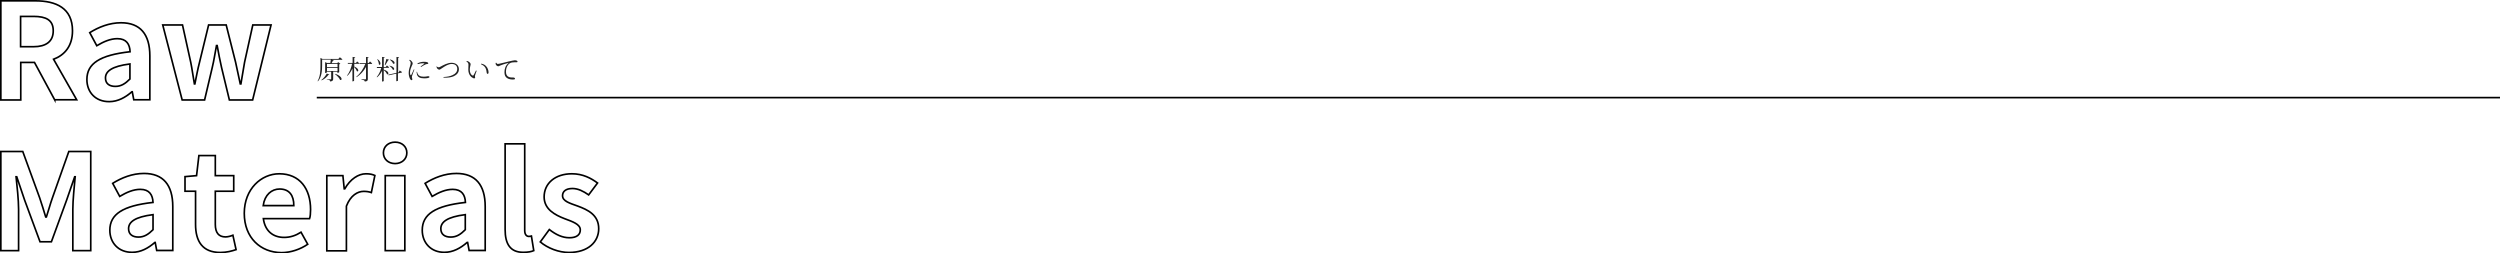 <?xml version="1.0" encoding="utf-8"?>
<!-- Generator: Adobe Illustrator 27.2.0, SVG Export Plug-In . SVG Version: 6.00 Build 0)  -->
<svg version="1.1" id="レイヤー_1" xmlns="http://www.w3.org/2000/svg" xmlns:xlink="http://www.w3.org/1999/xlink" x="0px"
	 y="0px" viewBox="0 0 1493.2 151.3" style="enable-background:new 0 0 1493.2 151.3;" xml:space="preserve">
<style type="text/css">
	.st0{fill:none;stroke:#000000;stroke-miterlimit:10;}
	.st1{fill:#222222;}
	.st2{fill:none;stroke:#000000;stroke-width:1;stroke-miterlimit:10;}
</style>
<g>
	<g>
		<path class="st0" d="M32.7,59.7L20.6,37.3h-8.2v22.4H0.5V0.5h20.6c12.4,0,22.2,4.3,22.2,17.9c0,8.9-4.5,14.4-11.3,17l13.8,24.2
			H32.7z M12.3,27.9H20c7.6,0,11.8-3.2,11.8-9.5c0-6.4-4.2-8.6-11.8-8.6h-7.7V27.9z"/>
		<path class="st0" d="M51.9,47.5c0-9.6,7.8-14.6,25.8-16.6c-0.2-4.4-2.1-7.8-7.6-7.8c-4.2,0-8.2,1.8-12.3,4.2l-4.2-7.8
			c5.3-3.3,11.7-5.9,18.7-5.9c11.4,0,17.2,6.8,17.2,19.8v26.2h-9.6l-0.9-4.8h-0.2c-3.9,3.4-8.4,5.9-13.5,5.9
			C57.1,60.8,51.9,55.1,51.9,47.5z M77.6,47.2v-9c-10.9,1.4-14.6,4.4-14.6,8.4c0,3.5,2.5,5,5.9,5C72.3,51.6,74.8,50,77.6,47.2z"/>
		<path class="st0" d="M97.2,14.9H109l4.9,22.2c0.9,4.3,1.4,8.6,2.2,13h0.3c0.9-4.4,1.7-8.8,2.8-13l5.4-22.2h10.5l5.6,22.2
			c1,4.3,1.8,8.6,2.8,13h0.4c0.8-4.4,1.4-8.7,2.2-13l4.9-22.2h10.9l-11,44.8H137l-4.7-19.5c-1-4.2-1.7-8.3-2.6-13h-0.4
			c-0.9,4.7-1.5,8.9-2.5,13l-4.6,19.5h-13.4L97.2,14.9z"/>
		<path class="st0" d="M0.5,90.5h13.1l10.1,27.7c1.3,3.7,2.4,7.6,3.6,11.4h0.4c1.3-3.8,2.3-7.8,3.6-11.4l9.8-27.7h13.1v59.2H43.5
			V125c0-5.6,0.9-13.8,1.4-19.4h-0.3l-4.8,13.9l-9.1,24.9h-6.8l-9.2-24.9l-4.7-13.9H9.6c0.6,5.6,1.5,13.8,1.5,19.4v24.7H0.5V90.5z"
			/>
		<path class="st0" d="M65.6,137.5c0-9.6,7.8-14.6,25.8-16.6c-0.2-4.4-2.1-7.8-7.6-7.8c-4.2,0-8.2,1.8-12.3,4.2l-4.2-7.8
			c5.3-3.3,11.7-5.9,18.7-5.9c11.4,0,17.2,6.8,17.2,19.8v26.2h-9.6l-0.9-4.8h-0.2c-3.9,3.4-8.4,5.9-13.5,5.9
			C70.9,150.8,65.6,145.1,65.6,137.5z M91.4,137.2v-9c-10.9,1.4-14.6,4.4-14.6,8.4c0,3.5,2.5,5,5.9,5
			C86.1,141.6,88.6,140,91.4,137.2z"/>
		<path class="st0" d="M116.8,134v-19.8h-6.3v-8.7l6.9-0.6l1.4-12h9.8v12h11v9.3h-11V134c0,5.1,2.1,7.5,6.1,7.5c1.4,0,3.2-0.5,4.4-1
			l1.9,8.6c-2.4,0.8-5.5,1.7-9.4,1.7C120.9,150.8,116.8,144.1,116.8,134z"/>
		<path class="st0" d="M145.9,127.4c0-14.6,10.2-23.6,20.9-23.6c12.3,0,18.7,9,18.7,21.4c0,2.2-0.2,4.3-0.6,5.4h-27.6
			c1,7.4,5.8,11.2,12.4,11.2c3.7,0,6.9-1.1,10.1-3.1l4,7.2c-4.4,3-10.1,5-15.7,5C155.7,150.8,145.9,142.1,145.9,127.4z M175.5,122.8
			c0-6.1-2.7-9.9-8.5-9.9c-4.7,0-8.9,3.4-9.8,9.9H175.5z"/>
		<path class="st0" d="M195.2,104.9h9.6l0.8,7.9h0.3c3.3-5.8,8.1-9,12.7-9c2.5,0,3.9,0.4,5.3,1l-2.1,10.2c-1.5-0.5-2.8-0.7-4.6-0.7
			c-3.5,0-7.8,2.3-10.3,8.8v26.7h-11.7V104.9z"/>
		<path class="st0" d="M229,91.3c0-3.8,3-6.4,7-6.4c4,0,7,2.6,7,6.4c0,3.7-3,6.4-7,6.4C231.9,97.7,229,95,229,91.3z M230.1,104.9
			h11.7v44.8h-11.7V104.9z"/>
		<path class="st0" d="M252.2,137.5c0-9.6,7.8-14.6,25.8-16.6c-0.2-4.4-2.1-7.8-7.6-7.8c-4.2,0-8.2,1.8-12.3,4.2l-4.2-7.8
			c5.3-3.3,11.7-5.9,18.7-5.9c11.4,0,17.2,6.8,17.2,19.8v26.2h-9.6l-0.9-4.8H279c-3.9,3.4-8.4,5.9-13.5,5.9
			C257.5,150.8,252.2,145.1,252.2,137.5z M277.9,137.2v-9c-10.9,1.4-14.6,4.4-14.6,8.4c0,3.5,2.5,5,5.9,5
			C272.7,141.6,275.1,140,277.9,137.2z"/>
		<path class="st0" d="M301.7,137.1V85.9h11.7v51.8c0,2.6,1.3,3.5,2.4,3.5c0.5,0,0.8,0,1.6-0.2l1.4,8.7c-1.4,0.6-3.4,1-6.1,1
			C304.6,150.8,301.7,145.5,301.7,137.1z"/>
		<path class="st0" d="M322.7,144.5l5.4-7.4c4,3.1,7.8,4.9,12,4.9c4.5,0,6.5-1.9,6.5-4.7c0-3.4-4.6-4.9-9.4-6.7
			c-5.7-2.2-12.2-5.6-12.2-13c0-8.1,6.6-13.8,16.6-13.8c6.6,0,11.5,2.7,15.3,5.5l-5.3,7.1c-3.2-2.2-6.3-3.8-9.7-3.8
			c-4,0-5.9,1.8-5.9,4.3c0,3.3,4.4,4.5,9.1,6.2c5.9,2.2,12.5,5.2,12.5,13.5c0,7.8-6.2,14.2-17.8,14.2
			C333.7,150.8,327.1,148.2,322.7,144.5z"/>
	</g>
</g>
<g>
	<g>
		<path class="st1" d="M203,34.2c0,0,0.9,0.7,1.5,1.2c0,0.2-0.2,0.3-0.4,0.3h-6l1.3,0.3c-0.1,0.2-0.2,0.3-0.6,0.3
			c-0.2,0.4-0.4,0.9-0.7,1.4h3.3l0.6-0.6l1.3,1c-0.1,0.1-0.4,0.3-0.7,0.3v4.7c0,0.1-0.5,0.4-0.9,0.4h-0.2v-0.7H199v4.3
			c0,0.8-0.2,1.4-1.8,1.6c0-0.3-0.1-0.6-0.4-0.8c-0.3-0.2-0.7-0.3-1.6-0.4v-0.2c0,0,1.8,0.1,2.2,0.1c0.3,0,0.4-0.1,0.4-0.3v-4.3
			h-2.6v0.5c0,0.1-0.4,0.3-0.8,0.3h-0.2v-6.5l1.1,0.5h2c0.1-0.6,0.2-1.4,0.3-2h-5.2v3.5c0,2.9-0.2,6.8-2.5,9.5l-0.2-0.2
			c1.6-2.8,1.7-6.2,1.7-9.3v-4.5l1.2,0.6h9.5L203,34.2z M196.7,44.6c-0.1,0.2-0.2,0.3-0.6,0.2c-0.8,1.1-2.3,2.5-4,3.2l-0.2-0.2
			c1.4-1,2.7-2.7,3.3-3.9L196.7,44.6z M195.3,38.2V40h6.3v-1.8H195.3z M201.6,42.4v-1.9h-6.3v1.9H201.6z M200.3,44.1
			c4.7,1.6,4.1,4.3,2.8,3.6c-0.4-1.1-1.9-2.6-3-3.4L200.3,44.1z"/>
		<path class="st1" d="M211.5,39.7c3.5,1.4,2.6,3.6,1.6,2.8c-0.2-0.8-0.9-1.8-1.6-2.5v8.2c0,0.1-0.4,0.4-0.8,0.4h-0.2v-7.7
			c-0.7,1.6-1.7,3.1-3,4.4l-0.2-0.2c1.5-1.9,2.4-4.4,3-7h-2.5l-0.1-0.5h2.9V34l1.6,0.2c0,0.2-0.2,0.4-0.6,0.4v3h1l0.7-0.9
			c0,0,0.8,0.7,1.3,1.1c0,0.2-0.2,0.3-0.4,0.3h-2.6V39.7z M221,36.7c0,0,0.8,0.7,1.3,1.2c0,0.2-0.2,0.3-0.4,0.3h-2.2v9
			c0,0.8-0.2,1.4-1.8,1.5c-0.1-0.3-0.2-0.5-0.4-0.7c-0.3-0.2-0.7-0.3-1.6-0.4v-0.3c0,0,1.9,0.1,2.3,0.1c0.3,0,0.4-0.1,0.4-0.4v-7
			c-1.3,2.4-3.2,4.5-5.6,6.1l-0.2-0.2c2.4-2,4.3-4.9,5.4-7.7h-3.4l-0.1-0.5h3.9V34l1.6,0.2c0,0.2-0.2,0.4-0.6,0.4v3h0.7L221,36.7z"
			/>
		<path class="st1" d="M229.2,41.6c3.7,1,3,3.4,1.9,2.7c-0.2-0.8-1.1-1.8-1.9-2.4v6.4c0,0.2-0.4,0.4-0.8,0.4h-0.2v-6.4
			c-0.7,1.5-1.7,2.8-3,3.9l-0.2-0.2c1.3-1.5,2.2-3.5,2.7-5.4h-2.5L225,40h3.2v-6l1.6,0.2c0,0.2-0.2,0.4-0.6,0.4V40h1.2l0.7-0.9
			c0,0,0.8,0.6,1.3,1.1c0,0.2-0.2,0.3-0.4,0.3h-2.8V41.6z M225.5,35.3c2.7,2,1.7,4.1,0.8,3.2c0-1-0.5-2.3-1-3.1L225.5,35.3z
			 M229.8,38.8c0.3-0.9,0.7-2.3,1-3.6l1.6,0.5c-0.1,0.2-0.2,0.3-0.6,0.3c-0.5,1-1.2,2.1-1.7,2.9L229.8,38.8z M238.7,42.1
			c0,0,0.9,0.6,1.4,0.9c0,0.2-0.1,0.3-0.3,0.4l-2.1,0.4v4.3c0,0.2-0.4,0.4-0.8,0.4h-0.2v-4.5l-4.6,1l-0.2-0.4l4.9-1.1V34l1.6,0.2
			c0,0.2-0.2,0.4-0.6,0.4v8.7l0.4-0.1L238.7,42.1z M232.6,39.2c3.7,0.7,3.1,3.1,2,2.4c-0.3-0.8-1.3-1.8-2.1-2.3L232.6,39.2z
			 M233,35.5c3.6,0.9,2.9,3.2,1.8,2.5c-0.3-0.8-1.2-1.8-2-2.4L233,35.5z"/>
		<path class="st1" d="M247.5,41.6c-0.3,0.8-1.1,2.6-1.2,3.2c-0.2,0.5-0.3,0.9-0.3,1.2c0,0.5,0.3,1,0.3,1.4c0,0.3-0.2,0.5-0.5,0.5
			c-0.3,0-0.5-0.3-0.8-0.6c-0.4-0.7-0.9-2.1-0.9-3.6c0-1.9,0.5-3.3,0.8-4.2c0.2-0.8,0.4-1.3,0.4-1.9c0-0.6-0.4-1.1-0.9-1.7l0.3-0.2
			c0.3,0.1,0.5,0.3,0.8,0.5c0.3,0.3,1,1,1,1.7c0,0.4-0.2,0.7-0.6,1.6c-0.4,0.9-1,2.3-1,3.9c0,0.8,0.1,1.2,0.3,1.4
			c0.1,0.2,0.2,0.2,0.4,0c0.4-0.6,1.2-2.6,1.6-3.4L247.5,41.6z M249.1,42.9c0.1,0.4,0.2,1,0.5,1.4c0.5,0.9,1.4,1.5,3.4,1.5
			c1.7,0,2.3-0.3,2.7-0.3c0.4,0,0.8,0.1,0.8,0.5c0,0.6-1.5,0.8-3.2,0.8c-2.5,0-3.9-0.8-4.3-2.5c-0.1-0.5-0.2-1-0.2-1.4L249.1,42.9z
			 M249.3,37.9c1.3-0.7,2.7-1,3.8-1c1.1,0,1.7,0.1,2.2,0.3c0.3,0.1,0.5,0.4,0.5,0.6c0,0.2-0.1,0.4-0.4,0.4c-0.4,0-0.8,0.1-1.3,0.3
			c-0.7,0.3-1.8,1-2.6,1.5l-0.3-0.3c0.7-0.5,1.9-1.3,2.2-1.6c0.2-0.2,0.2-0.3-0.9-0.3c-0.7,0-1.7,0.1-3,0.5L249.3,37.9z"/>
		<path class="st1" d="M260.8,39.6c0.4,0.4,0.7,0.6,1.1,0.6c0.3,0,0.6,0,1.4-0.5c1.5-0.8,4-2.2,6.4-2.2c2.9,0,4.4,1.8,4.4,3.8
			c0,2.1-1.3,3.4-3,4.2c-1.4,0.7-3.7,1-6.2,0.9l0-0.4c2.1-0.1,3.9-0.4,5.5-1.2c1.8-0.8,2.7-2,2.7-3.7c0-1.8-1.2-2.9-3.3-2.9
			c-2,0-4.1,1.4-5.3,2.2c-1.2,0.7-1.6,1.2-2.1,1.2c-0.5,0-1.2-0.5-1.4-0.9c-0.2-0.3-0.2-0.6-0.3-0.9L260.8,39.6z"/>
		<path class="st1" d="M279.8,38.8c0-0.9-0.1-1.3-1.2-2.1l0.1-0.3c0.4,0.1,0.7,0.1,1,0.3c0.6,0.3,1.4,1,1.4,1.6
			c0,0.7-0.5,1.7-0.5,3.4c0,2,0.9,3.1,1.6,3.4c0.2,0.1,0.4,0.1,0.6-0.1c0.5-0.8,1-1.9,1.5-2.9l0.4,0.2c-0.4,1.1-0.9,2.4-1,2.9
			c-0.1,0.7,0.1,0.8,0.1,1.1c0,0.4-0.4,0.7-1.1,0.4c-1.2-0.5-2.9-1.9-3-5C279.7,40.6,279.8,39.5,279.8,38.8z M287.3,38.4l0.1-0.4
			c1.5,0.3,2.3,0.8,3,1.6c0.9,0.9,1.4,2.5,1.4,3.6c0,0.6-0.2,0.9-0.6,0.9c-0.3,0-0.4-0.2-0.5-0.6c-0.1-0.7-0.2-2.1-0.9-3.2
			C289.2,39.4,288.3,38.8,287.3,38.4z"/>
		<path class="st1" d="M296.3,37.4c0.2,0.4,0.7,0.8,1,0.8c0.8,0,3.9-0.9,6.6-1.5c1.8-0.4,3.1-0.7,3.6-0.7c0.4,0,0.9,0.1,1.1,0.2
			c0.4,0.2,0.5,0.3,0.5,0.6s-0.2,0.4-0.5,0.4c-0.3,0-0.8,0-1.4,0c-0.8,0-1.9,0.1-2.7,0.6c-0.7,0.4-2.3,1.9-2.3,5.1
			c0,1.7,0.7,2.5,1.4,2.9c1,0.6,2.4,0.5,3.1,0.5c0.4,0,0.9,0.3,0.9,0.7c0,0.4-0.4,0.5-1.2,0.5c-0.9,0-2.5-0.1-3.6-0.9
			c-1-0.7-1.5-1.7-1.5-3.5c0-1.9,0.6-4,2.4-5.4c0.1-0.1,0.1-0.2-0.1-0.1c-1.8,0.4-4.1,1.2-5,1.6c-0.3,0.1-0.6,0.4-1,0.4
			c-0.6,0-1.4-0.7-1.5-1.2c-0.1-0.3,0-0.5-0.1-0.7L296.3,37.4z"/>
	</g>
</g>
<line class="st2" x1="189.2" y1="58.3" x2="1493.2" y2="58.3"/>
</svg>
